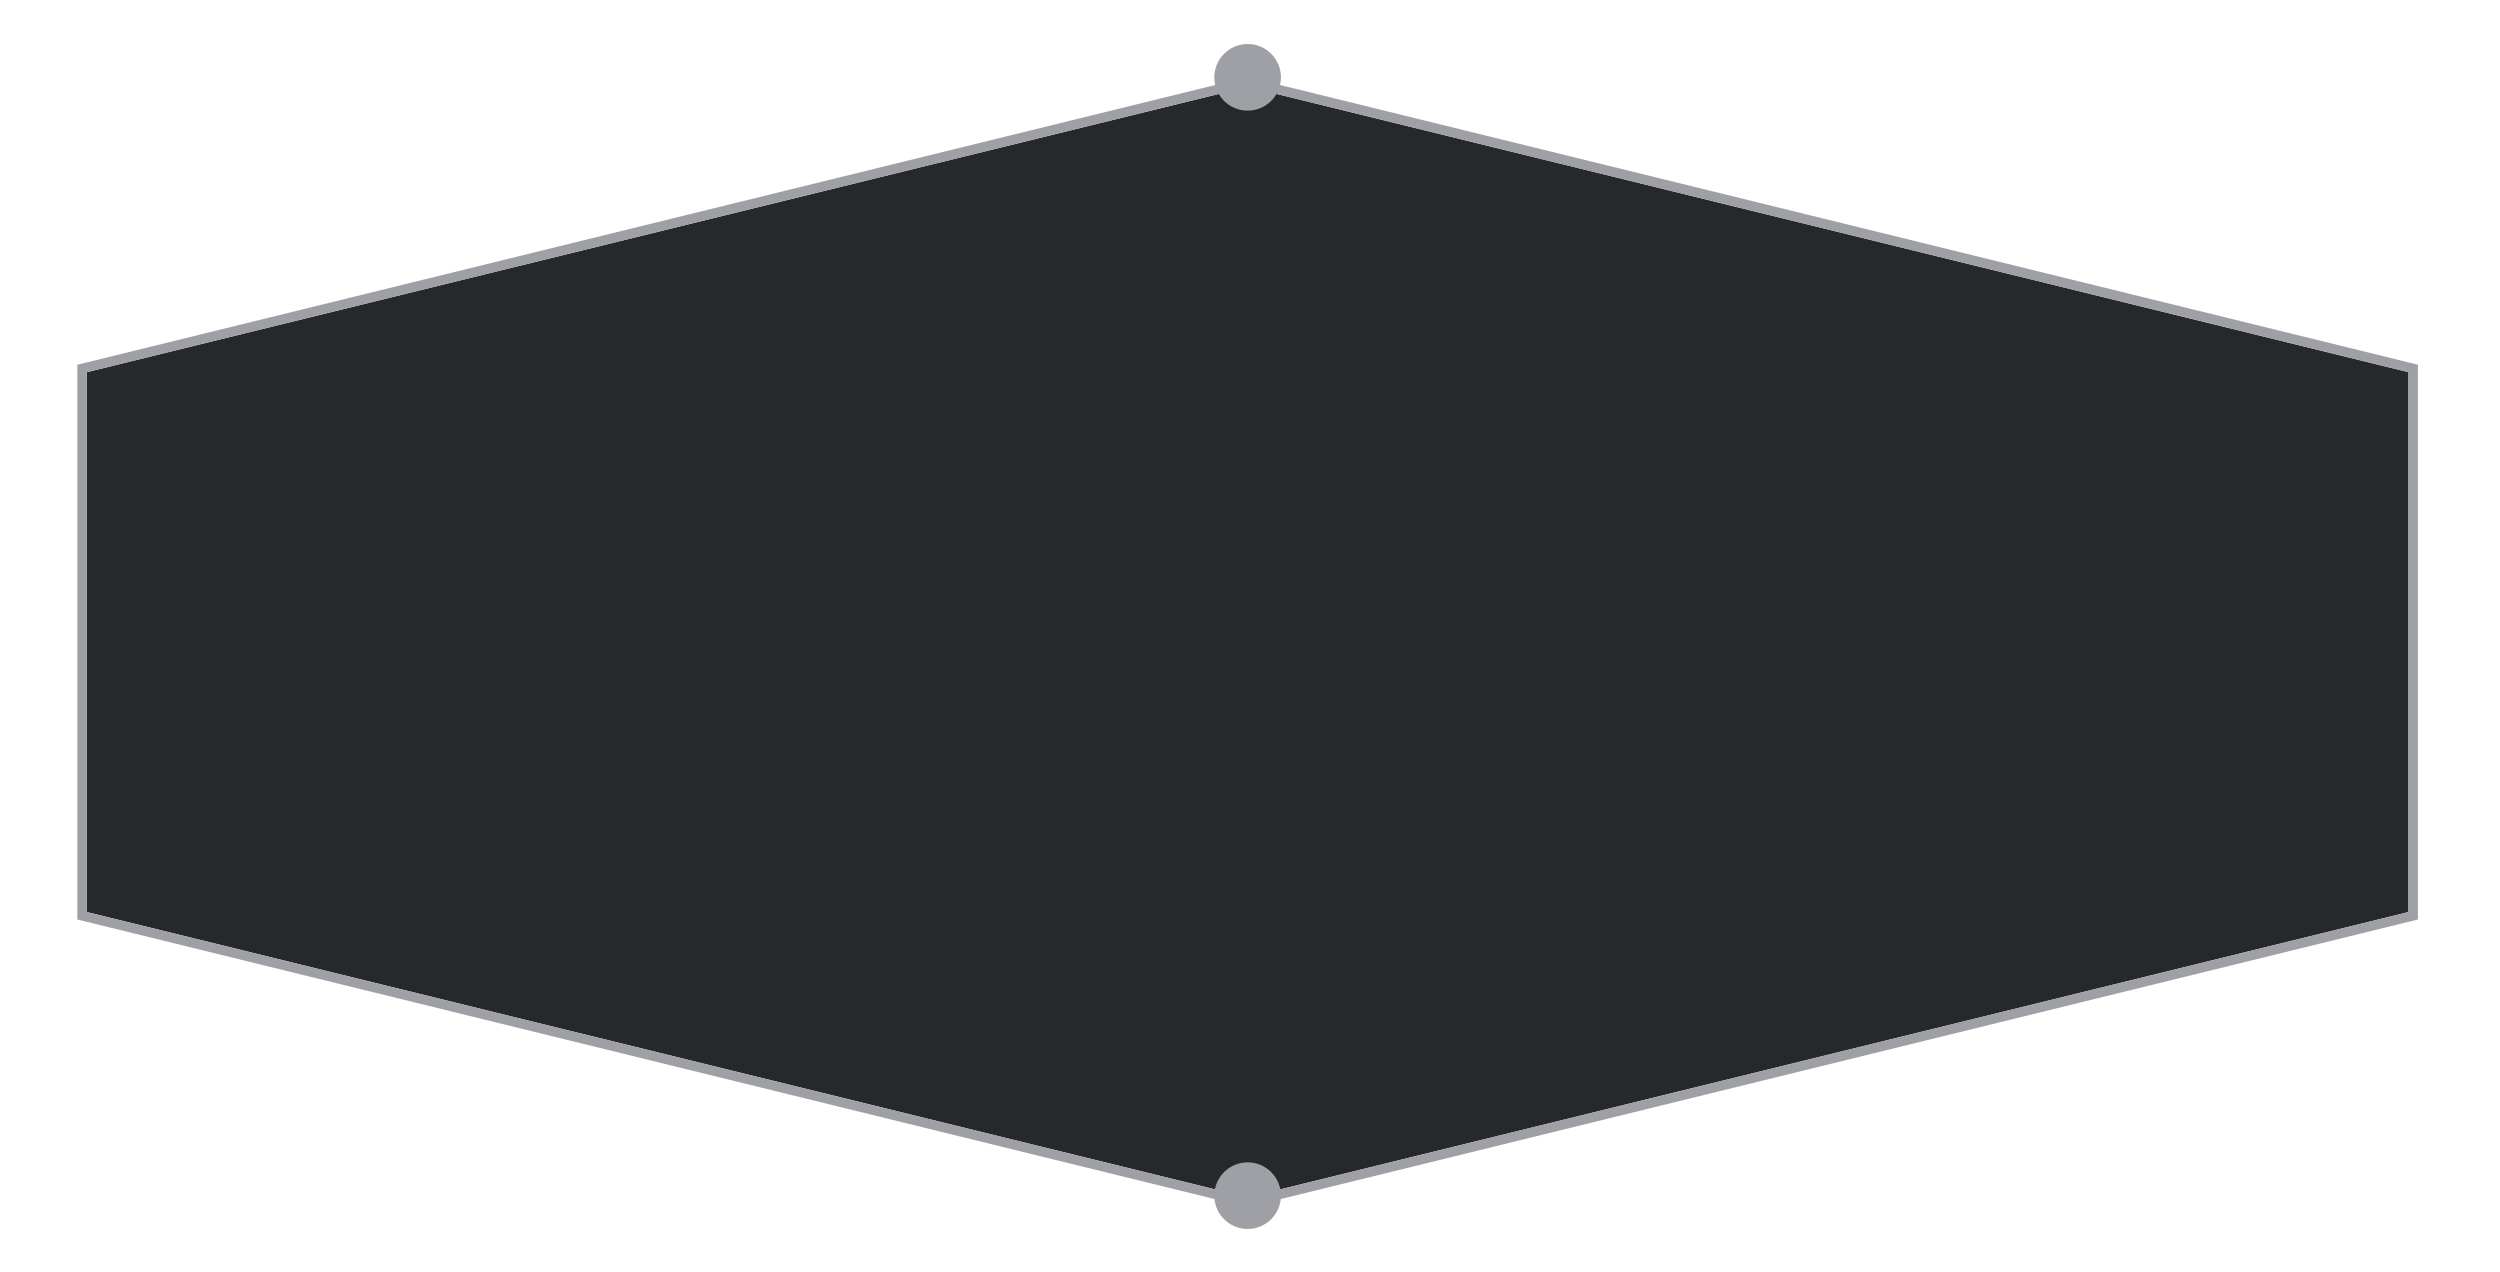 <?xml version="1.0" encoding="utf-8"?>
<!-- Generator: Adobe Illustrator 16.0.0, SVG Export Plug-In . SVG Version: 6.00 Build 0)  -->
<!DOCTYPE svg PUBLIC "-//W3C//DTD SVG 1.1//EN" "http://www.w3.org/Graphics/SVG/1.1/DTD/svg11.dtd">
<svg version="1.1" id="Layer_1" xmlns="http://www.w3.org/2000/svg" xmlns:xlink="http://www.w3.org/1999/xlink" x="0px" y="0px"
	 width="262.667px" height="133.667px" viewBox="0 0 262.667 133.667" enable-background="new 0 0 262.667 133.667"
	 xml:space="preserve">
<g>
	<g>
		<polygon fill="#27282A" points="9.125,39.104 131.083,9.124 253.043,39.104 253.043,95.826 131.083,125.806 9.125,95.826 		"/>
		<path fill="#9EA0A6" d="M131.083,9.124l121.96,29.98v56.722l-121.96,29.979L9.125,95.826V39.104L131.083,9.124 M131.083,8.094
			l-0.239,0.06L8.886,38.134L8.125,38.32v0.784v56.722v0.784l0.761,0.187l121.959,29.979l0.239,0.06l0.239-0.06l121.96-29.979
			l0.761-0.187v-0.784V39.104V38.32l-0.761-0.187l-121.96-29.98L131.083,8.094L131.083,8.094z"/>
	</g>
	<circle fill="#9EA0A6" cx="131.084" cy="8.124" r="3.5"/>
	<circle fill="#9EA0A6" cx="131.084" cy="125.624" r="3.5"/>
</g>
</svg>
